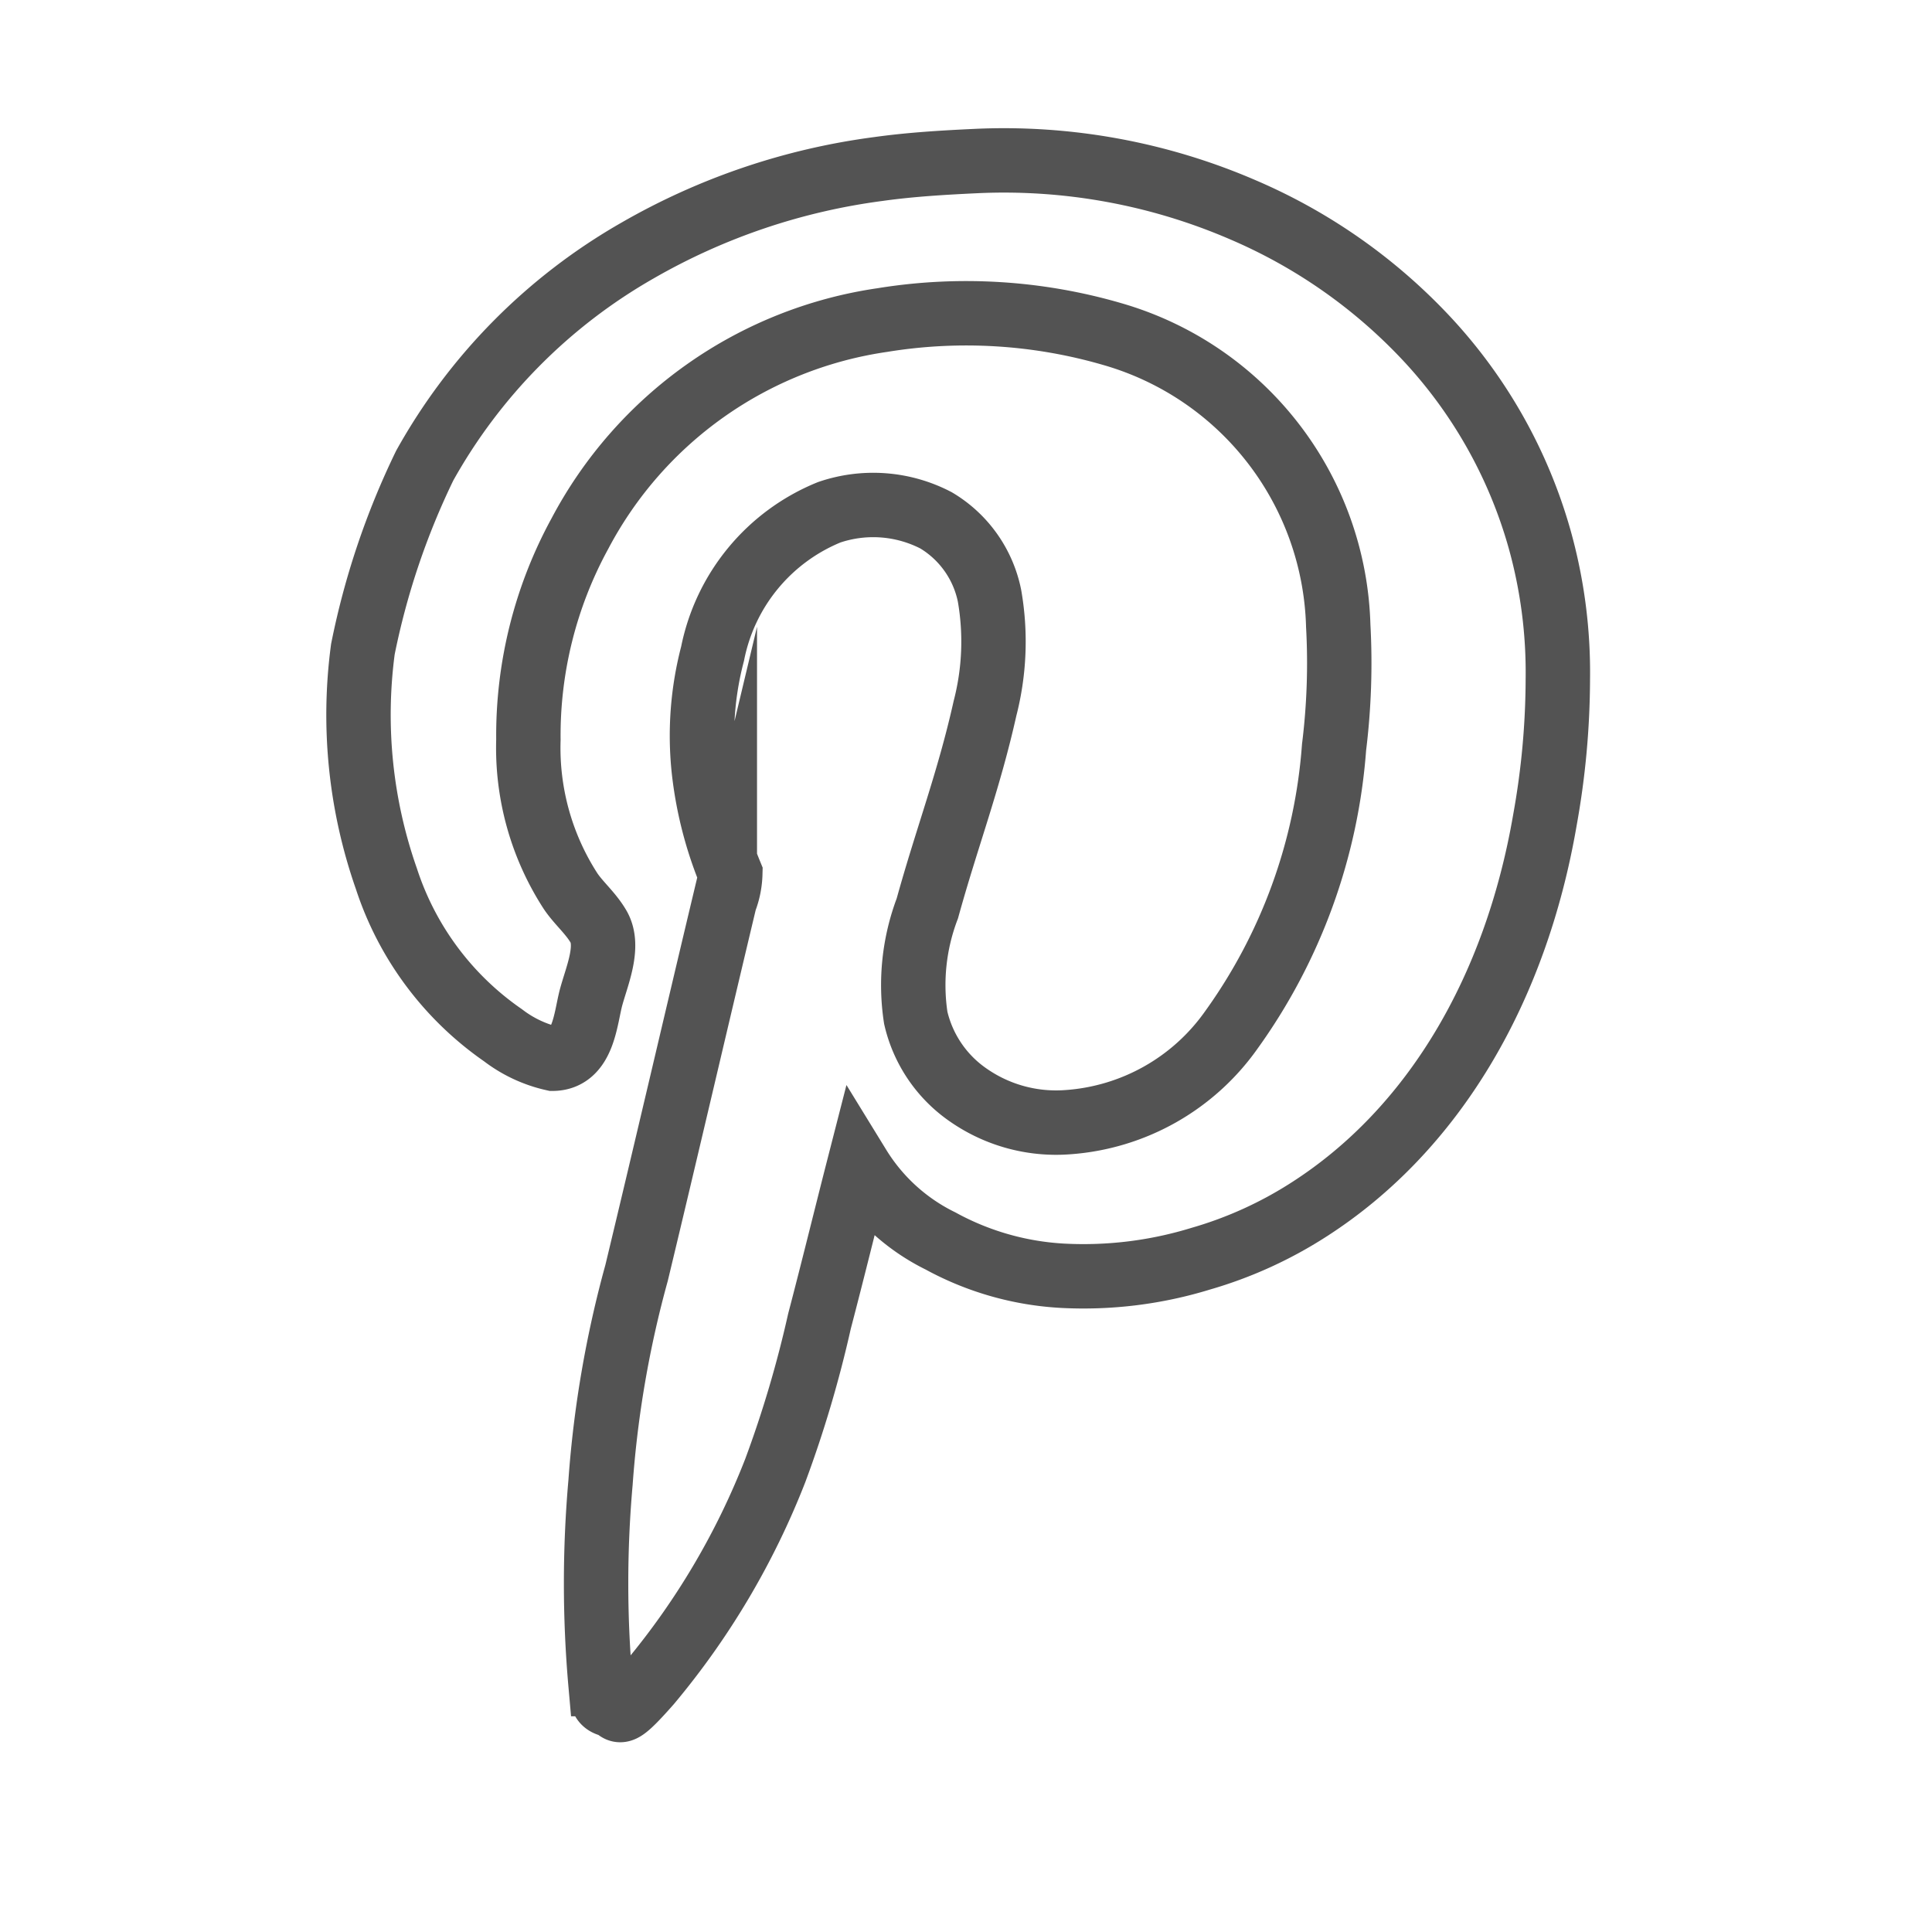 <?xml version="1.0" ?><svg data-name="Layer 1" id="Layer_1" viewBox="0 0 60 60" xmlns="http://www.w3.org/2000/svg"><defs><style>.cls-1{fill:none;stroke:#535353;stroke-miterlimit:10;stroke-width:2px;}</style></defs><title/><path class="cls-1" d="M26.67,36.23c-0.4,1.56-.8,3.2-1.22,4.8a35.76,35.76,0,0,1-1.37,4.63,23.67,23.67,0,0,1-3.91,6.61c-1.1,1.25-.86.75-1.2,0.68s-0.27-.3-0.32-0.65a35.57,35.57,0,0,1,0-6.26,33.36,33.36,0,0,1,1.12-6.51c0.93-3.87,1.81-7.66,2.74-11.56a2.48,2.48,0,0,0,.17-0.84,11.88,11.88,0,0,1-.82-3.19,10,10,0,0,1,.27-3.64,6,6,0,0,1,3.62-4.39,4.23,4.23,0,0,1,3.32.25,3.54,3.54,0,0,1,1.66,2.34A8.28,8.28,0,0,1,30.59,22c-0.51,2.28-1.18,4-1.79,6.21a6.71,6.71,0,0,0-.36,3.4A4,4,0,0,0,30.06,34a4.77,4.77,0,0,0,3.1.85A6.8,6.8,0,0,0,38.23,32a17.18,17.18,0,0,0,3.2-8.79,21.26,21.26,0,0,0,.13-3.78,9.7,9.7,0,0,0-7-9.05,16.23,16.23,0,0,0-7.16-.44,12.68,12.68,0,0,0-9.39,6.63,13.08,13.08,0,0,0-1.6,6.4,8.19,8.19,0,0,0,1.3,4.69c0.25,0.38.63,0.69,0.88,1.12,0.35,0.61-.05,1.52-0.23,2.18s-0.23,1.9-1.18,1.92a4,4,0,0,1-1.56-.73A9.48,9.48,0,0,1,12,27.29a15.38,15.38,0,0,1-.73-7.13,23.69,23.69,0,0,1,1.92-5.7,17.49,17.49,0,0,1,6.61-6.68,20.26,20.26,0,0,1,7.47-2.53c1-.14,2-0.2,3.07-0.25a18.71,18.71,0,0,1,8.27,1.52,16.93,16.93,0,0,1,5.7,4,15.15,15.15,0,0,1,3.5,6.21,15.35,15.35,0,0,1,.57,4.36,24.91,24.91,0,0,1-.4,4.37c-0.91,5.3-3.48,9.64-7.34,12.11a12.71,12.71,0,0,1-3.35,1.52,12.4,12.4,0,0,1-4.29.53,8.91,8.91,0,0,1-3.79-1.08A6.17,6.17,0,0,1,26.67,36.23Z"/></svg>